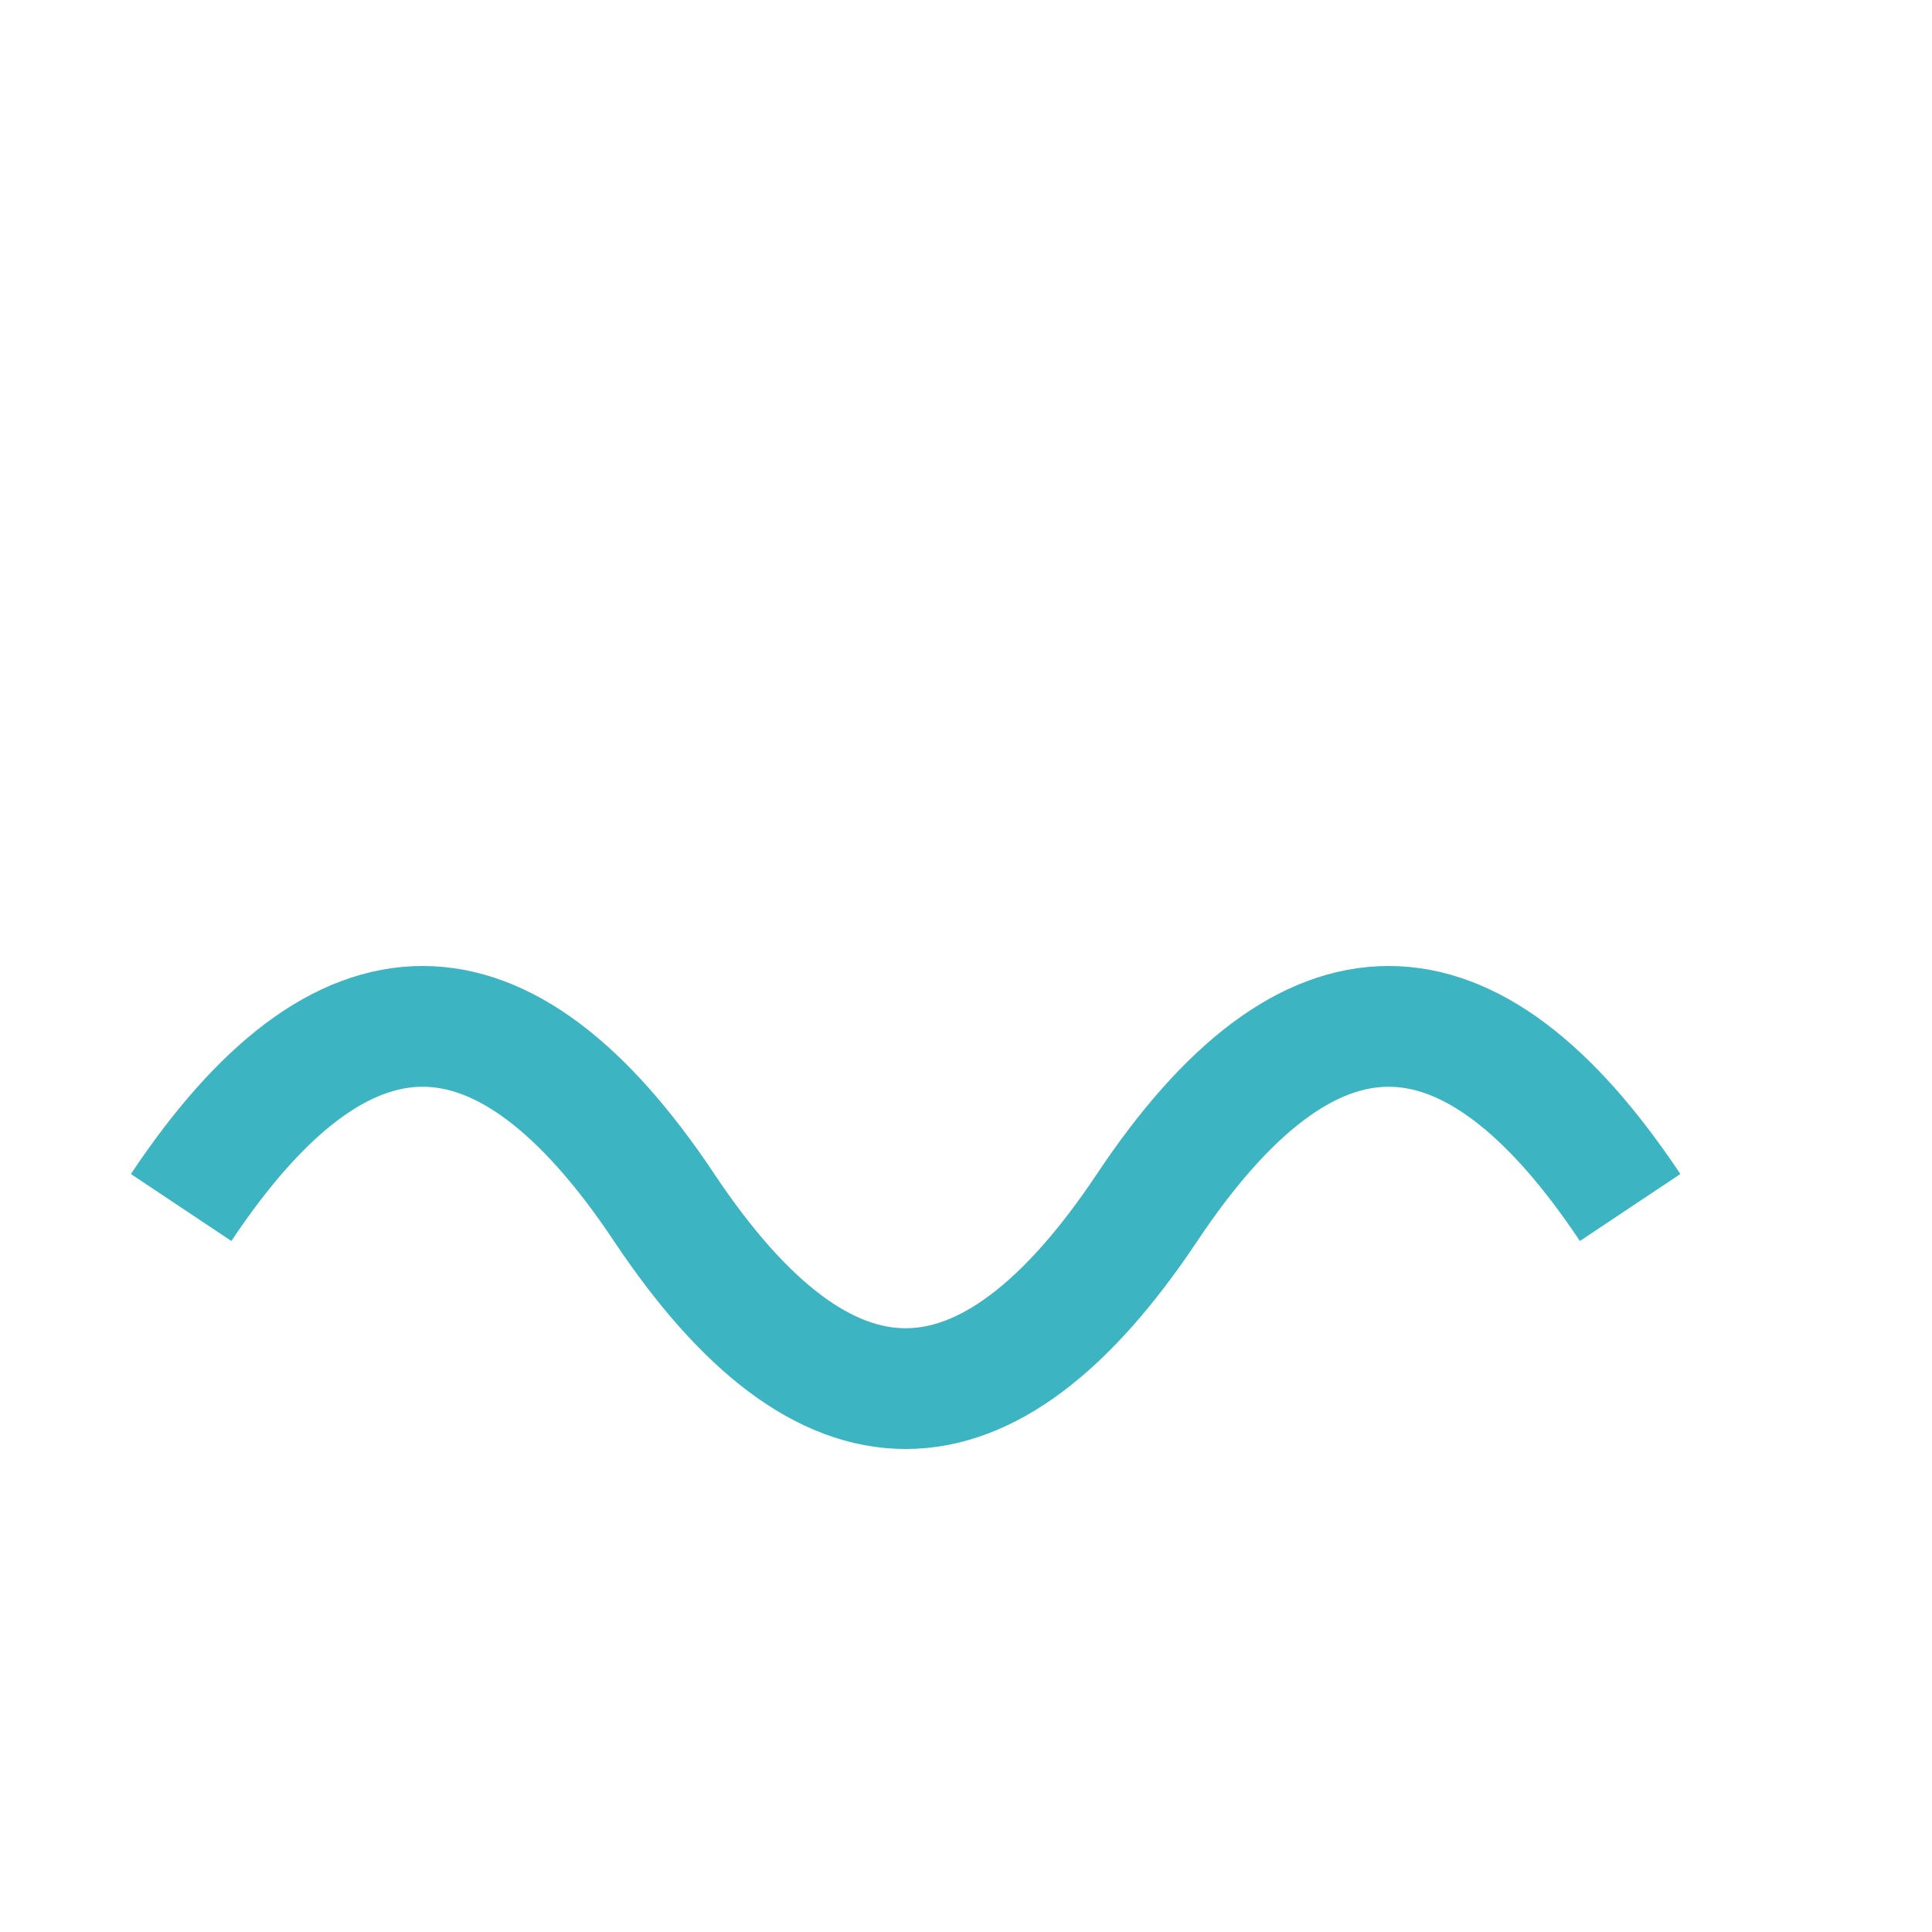 <?xml version="1.0" encoding="UTF-8"?>
<svg xmlns="http://www.w3.org/2000/svg" width="32" height="32" viewBox="0 0 32 32"><path d="M3 20q4-6 8 0t8 0 8 0" fill="none" stroke="#3cb4c1" stroke-width="2"/></svg>